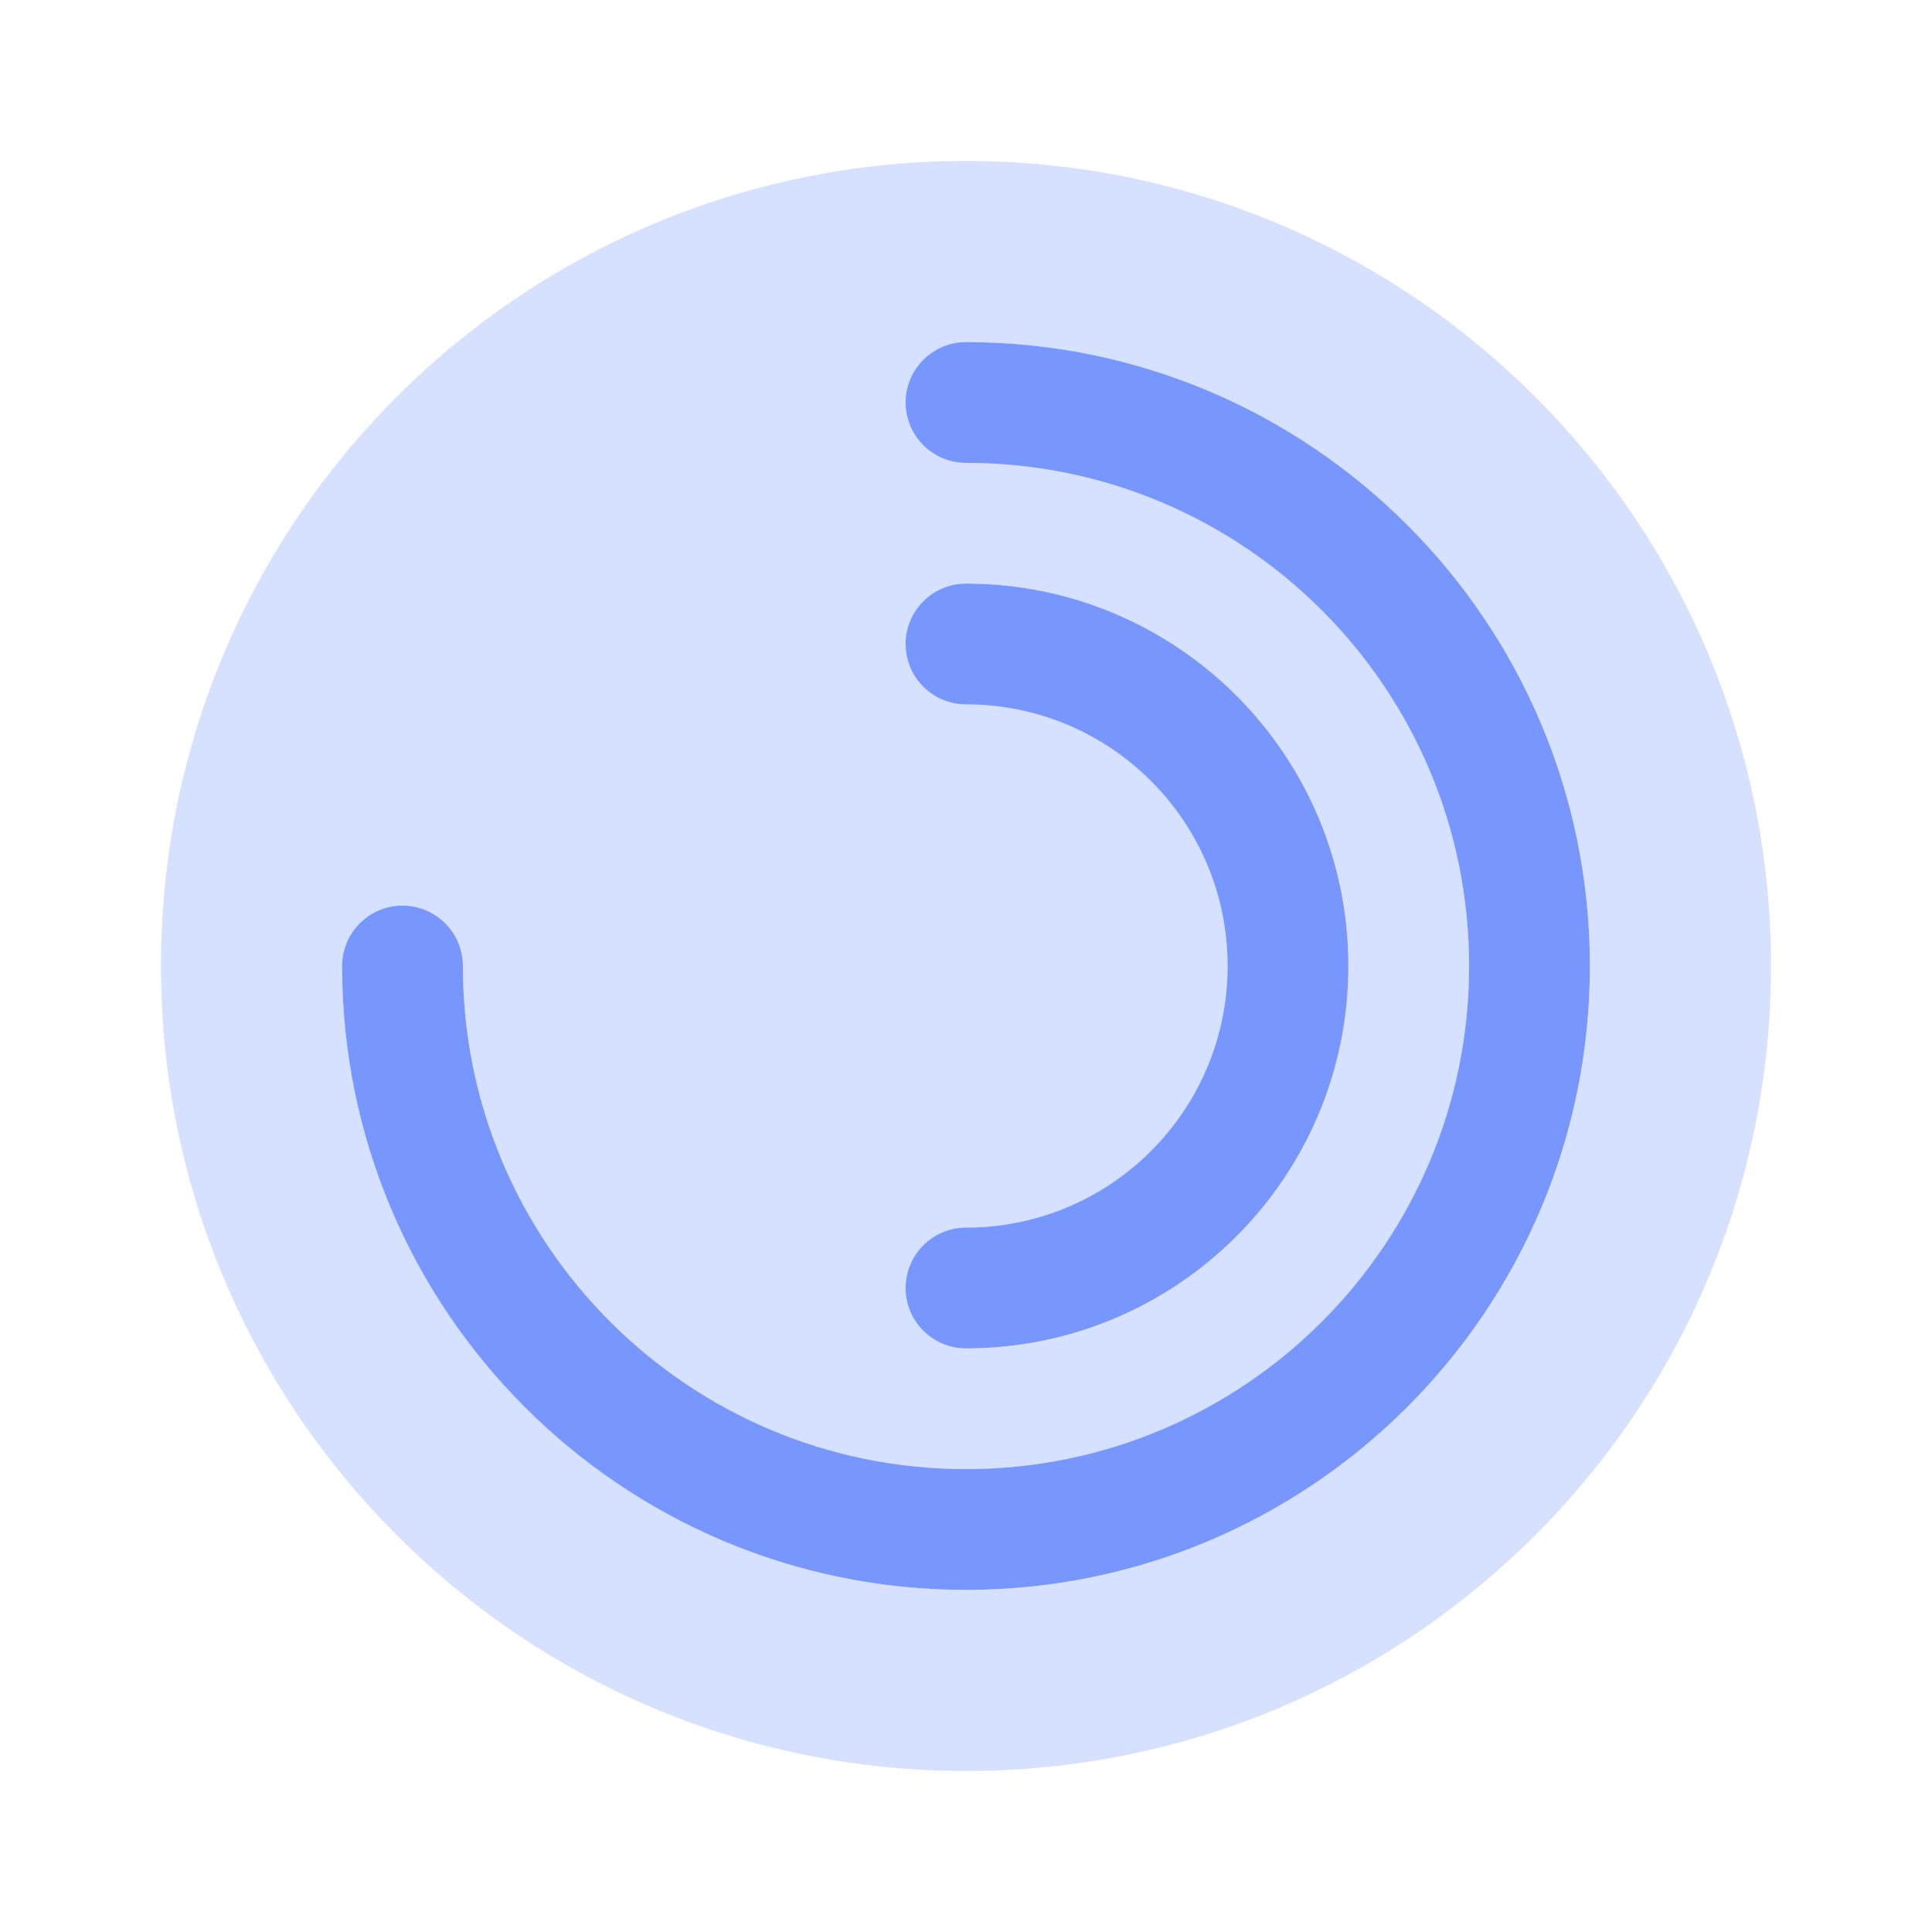 <svg width="54" height="54" viewBox="0 0 54 54" fill="none" xmlns="http://www.w3.org/2000/svg">
<path opacity="0.3" fill-rule="evenodd" clip-rule="evenodd" d="M4.5 27C4.5 14.574 14.574 4.5 27 4.5C39.426 4.5 49.5 14.574 49.5 27C49.5 39.426 39.426 49.5 27 49.5C14.574 49.5 4.5 39.426 4.5 27ZM25.312 11.25C25.312 10.318 26.068 9.562 27 9.562C36.63 9.562 44.438 17.369 44.438 27C44.438 36.63 36.63 44.438 27 44.438C17.369 44.438 9.562 36.63 9.562 27C9.562 26.068 10.318 25.312 11.25 25.312C12.182 25.312 12.938 26.068 12.938 27C12.938 34.767 19.233 41.062 27 41.062C34.767 41.062 41.062 34.767 41.062 27C41.062 19.233 34.767 12.938 27 12.938C26.068 12.938 25.312 12.182 25.312 11.25ZM27 16.312C26.068 16.312 25.312 17.068 25.312 18C25.312 18.932 26.068 19.688 27 19.688C31.039 19.688 34.312 22.961 34.312 27C34.312 31.039 31.039 34.312 27 34.312C26.068 34.312 25.312 35.068 25.312 36C25.312 36.932 26.068 37.688 27 37.688C32.903 37.688 37.688 32.903 37.688 27C37.688 21.098 32.903 16.312 27 16.312Z" fill="#7797FF"/>
<path d="M25.312 11.25C25.312 10.318 26.068 9.562 27 9.562C36.63 9.562 44.438 17.369 44.438 27C44.438 36.63 36.63 44.438 27 44.438C17.369 44.438 9.562 36.63 9.562 27C9.562 26.068 10.318 25.312 11.25 25.312C12.182 25.312 12.938 26.068 12.938 27C12.938 34.767 19.233 41.062 27 41.062C34.767 41.062 41.062 34.767 41.062 27C41.062 19.233 34.767 12.938 27 12.938C26.068 12.938 25.312 12.182 25.312 11.25Z" fill="#7797FF"/>
<path d="M27 16.312C26.068 16.312 25.312 17.068 25.312 18C25.312 18.932 26.068 19.688 27 19.688C31.039 19.688 34.312 22.961 34.312 27C34.312 31.039 31.039 34.312 27 34.312C26.068 34.312 25.312 35.068 25.312 36C25.312 36.932 26.068 37.688 27 37.688C32.903 37.688 37.688 32.903 37.688 27C37.688 21.098 32.903 16.312 27 16.312Z" fill="#7797FF"/>
</svg>

